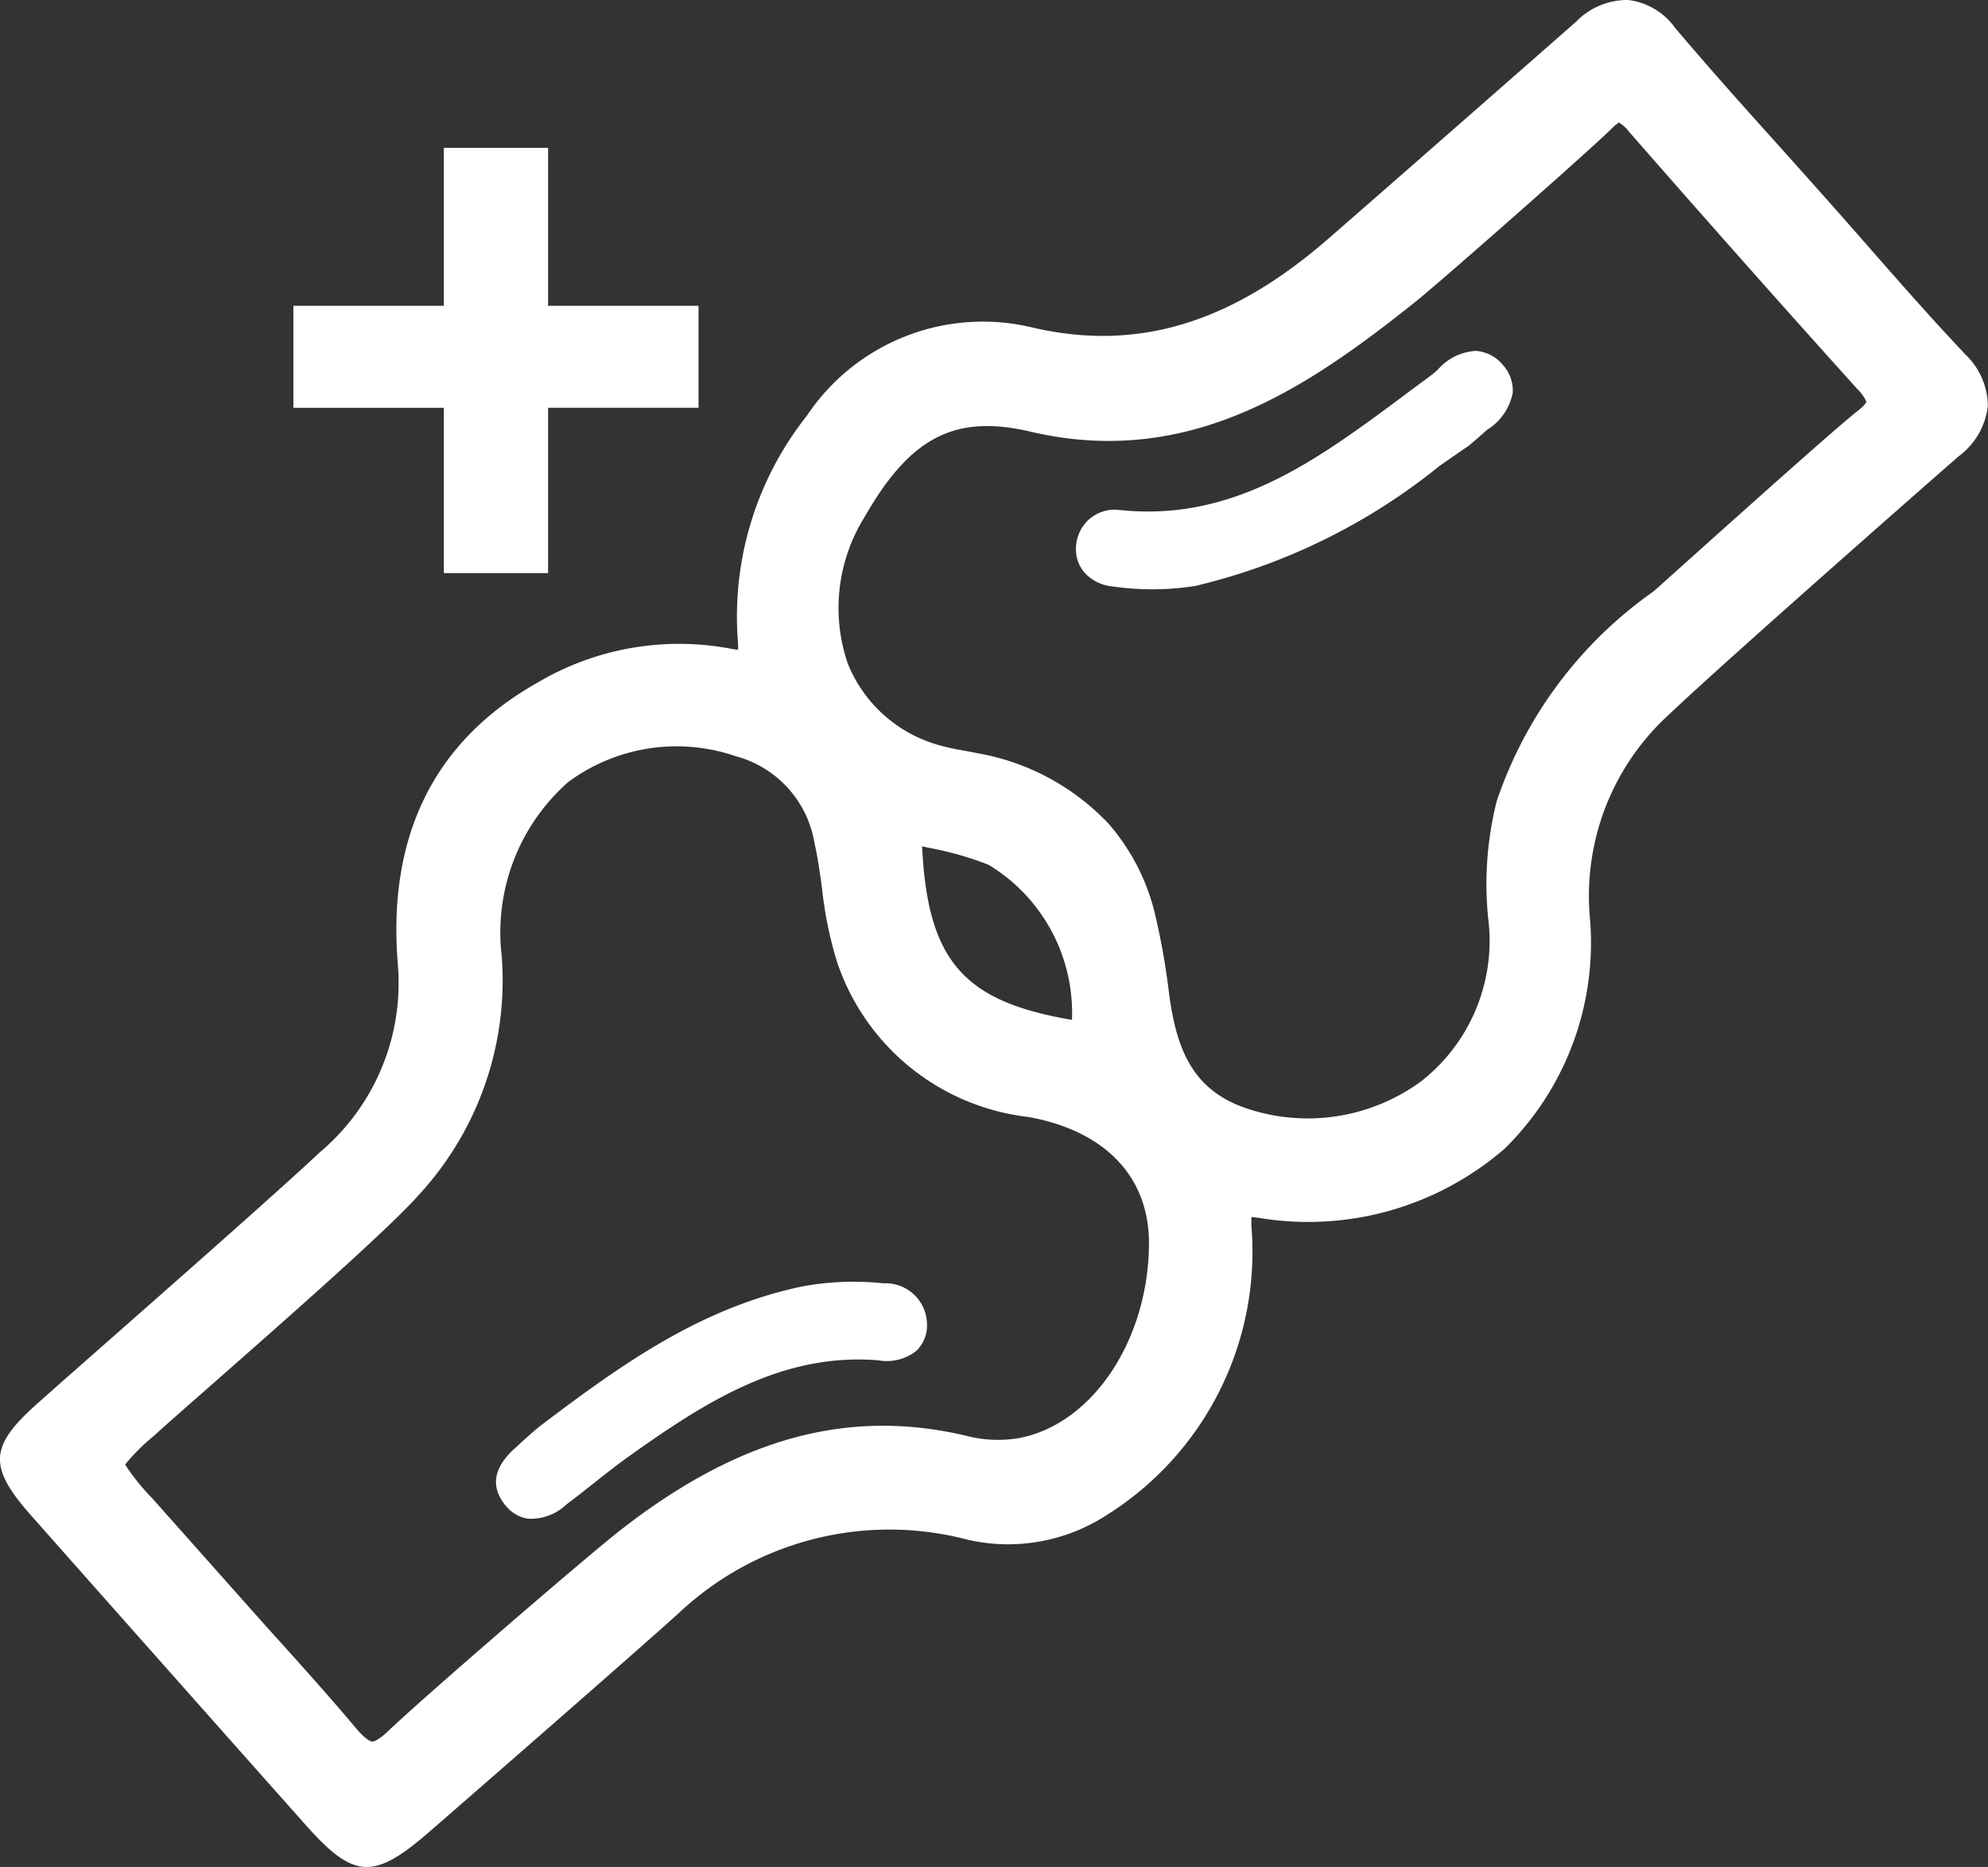 <svg xmlns="http://www.w3.org/2000/svg" xmlns:xlink="http://www.w3.org/1999/xlink" width="52.355" height="49.17" viewBox="0 0 52.355 49.17"><rect x="0" y="0" width="52.355" height="49.17" fill="#333333" stroke="none"/><defs><clipPath id="a"><rect width="52.355" height="49.17" fill="#fff"/></clipPath></defs><path d="M11.823,15.161h2.745V10.806H18.53V8.121H14.568V3.961H11.823v4.16H7.861v2.686h3.962Z" transform="translate(-0.134 -0.067)" fill="#fff"/><g transform="translate(0 0)"><g clip-path="url(#a)"><path d="M51.727,9.3c-.91-.962-1.8-1.98-2.663-2.965q-.546-.625-1.1-1.245c0-.006-.011-.011-.015-.017q-.56-.63-1.123-1.257c-.9-1-1.826-2.035-2.706-3.075A1.782,1.782,0,0,0,42.881,0,1.883,1.883,0,0,0,41.5.578c-1.05.923-5.52,4.845-6.581,5.763C32.379,8.532,29.927,9.26,27.2,8.628a5.576,5.576,0,0,0-5.953,2.324,8.518,8.518,0,0,0-1.818,5.891,2.47,2.47,0,0,1,.01.268c-.055,0-.133-.015-.242-.035a7.32,7.32,0,0,0-5.054.91c-2.708,1.533-3.941,4.024-3.667,7.4a5.827,5.827,0,0,1-2.063,4.97c-.929.88-3.613,3.244-5.574,4.971-.807.711-1.493,1.314-1.887,1.667C-.278,38.095-.307,38.639.808,39.9q1.932,2.185,3.87,4.367,1.684,1.9,3.374,3.8c1.269,1.427,1.787,1.454,3.262.172.817-.709,5.5-4.789,6.581-5.772a8.091,8.091,0,0,1,7.593-1.914A4.768,4.768,0,0,0,29.15,39.9a8.188,8.188,0,0,0,3.806-7.617c0-.1,0-.175,0-.227.049,0,.116.01.2.02a7.9,7.9,0,0,0,6.476-1.829,7.6,7.6,0,0,0,2.238-6.086,6.461,6.461,0,0,1,2.094-5.352c1.347-1.28,6.122-5.484,7.615-6.789a1.92,1.92,0,0,0,.772-1.328,1.9,1.9,0,0,0-.627-1.39M26.889,37.866a3.308,3.308,0,0,1-1.434-.049c-3.1-.737-5.985.046-9.094,2.466-.93.724-5.3,4.5-6.145,5.315-.276.264-.4.272-.418.272s-.154-.034-.427-.358c-.382-.457-.777-.907-1.17-1.351-.285-.32-.569-.638-.851-.949s-.567-.631-.849-.949l0,0q-1.246-1.4-2.49-2.8a5.7,5.7,0,0,1-.716-.89,5.232,5.232,0,0,1,.752-.752l.027-.023c.3-.276.84-.747,1.486-1.316,1.956-1.72,4.634-4.075,5.448-4.987a8.341,8.341,0,0,0,2.206-6.307A5.28,5.28,0,0,1,14.961,20.6a4.791,4.791,0,0,1,4.415-.683A2.844,2.844,0,0,1,21.449,22.2c.087.385.143.781.2,1.2a10.206,10.206,0,0,0,.4,1.95,6.044,6.044,0,0,0,5.04,4.069c2.029.368,3.185,1.59,3.17,3.357-.02,2.509-1.471,4.7-3.374,5.089m-2.6-15.574c.049.01.1.02.146.032a8.724,8.724,0,0,1,1.6.451,4.56,4.56,0,0,1,2.2,4.086c-.021,0-.04-.008-.061-.01-2.789-.486-3.741-1.542-3.886-4.56M48.926,10.82c-.514.4-2.638,2.3-4.591,4.05-.368.331-.652.585-.792.709a11.075,11.075,0,0,0-4.126,5.52,8.927,8.927,0,0,0-.225,3.084,4.7,4.7,0,0,1-1.763,4.294,5.049,5.049,0,0,1-4.7.68c-1.349-.5-1.751-1.562-1.942-2.994a18.632,18.632,0,0,0-.361-2.055A5.605,5.605,0,0,0,29.2,21.7a6.22,6.22,0,0,0-3.472-1.865c-.122-.026-.246-.048-.368-.071a5.443,5.443,0,0,1-.678-.152,3.645,3.645,0,0,1-2.356-2.137,4.528,4.528,0,0,1,.445-3.861c1.2-2.1,2.378-2.711,4.364-2.246,4.183.981,7.3-1.152,10.143-3.421.633-.505,4.61-4.006,5.157-4.552a1.291,1.291,0,0,1,.2-.168.91.91,0,0,1,.263.238c2.05,2.345,4.078,4.633,6.033,6.8a.988.988,0,0,1,.222.317s-.027.084-.23.24" transform="translate(0 0)" fill="#fff"/><path d="M23.493,34.383a7.41,7.41,0,0,0-2.173.089c-2.621.56-4.676,2-6.9,3.693l-.1.083c-.105.091-.29.252-.467.419l-.069.063c-.531.478-.636.954-.311,1.417a1,1,0,0,0,.089.114.946.946,0,0,0,.562.321,1.361,1.361,0,0,0,1.021-.376c.242-.181.478-.368.714-.554.318-.252.648-.512.979-.747,2.012-1.432,4.027-2.7,6.524-2.493a1.259,1.259,0,0,0,.989-.244.924.924,0,0,0,.288-.713,1.091,1.091,0,0,0-1.145-1.072" transform="translate(-0.226 -0.584)" fill="#fff"/><path d="M39.383,9.4a1.424,1.424,0,0,0-1.023.49c-.061.055-.12.11-.177.152-.232.171-.463.341-.693.514-2.32,1.726-4.511,3.355-7.528,3.034a1.022,1.022,0,0,0-.812.266,1.045,1.045,0,0,0-.323.806.919.919,0,0,0,.234.589,1.132,1.132,0,0,0,.721.352,7.289,7.289,0,0,0,2.184-.011A16.139,16.139,0,0,0,38.4,12.431c.254-.177.51-.356.766-.53l.132-.11c.067-.057.133-.116.2-.175s.109-.1.172-.147a1.483,1.483,0,0,0,.657-.957.988.988,0,0,0-.253-.735,1.014,1.014,0,0,0-.688-.374" transform="translate(-0.49 -0.159)" fill="#fff"/></g></g></svg>
